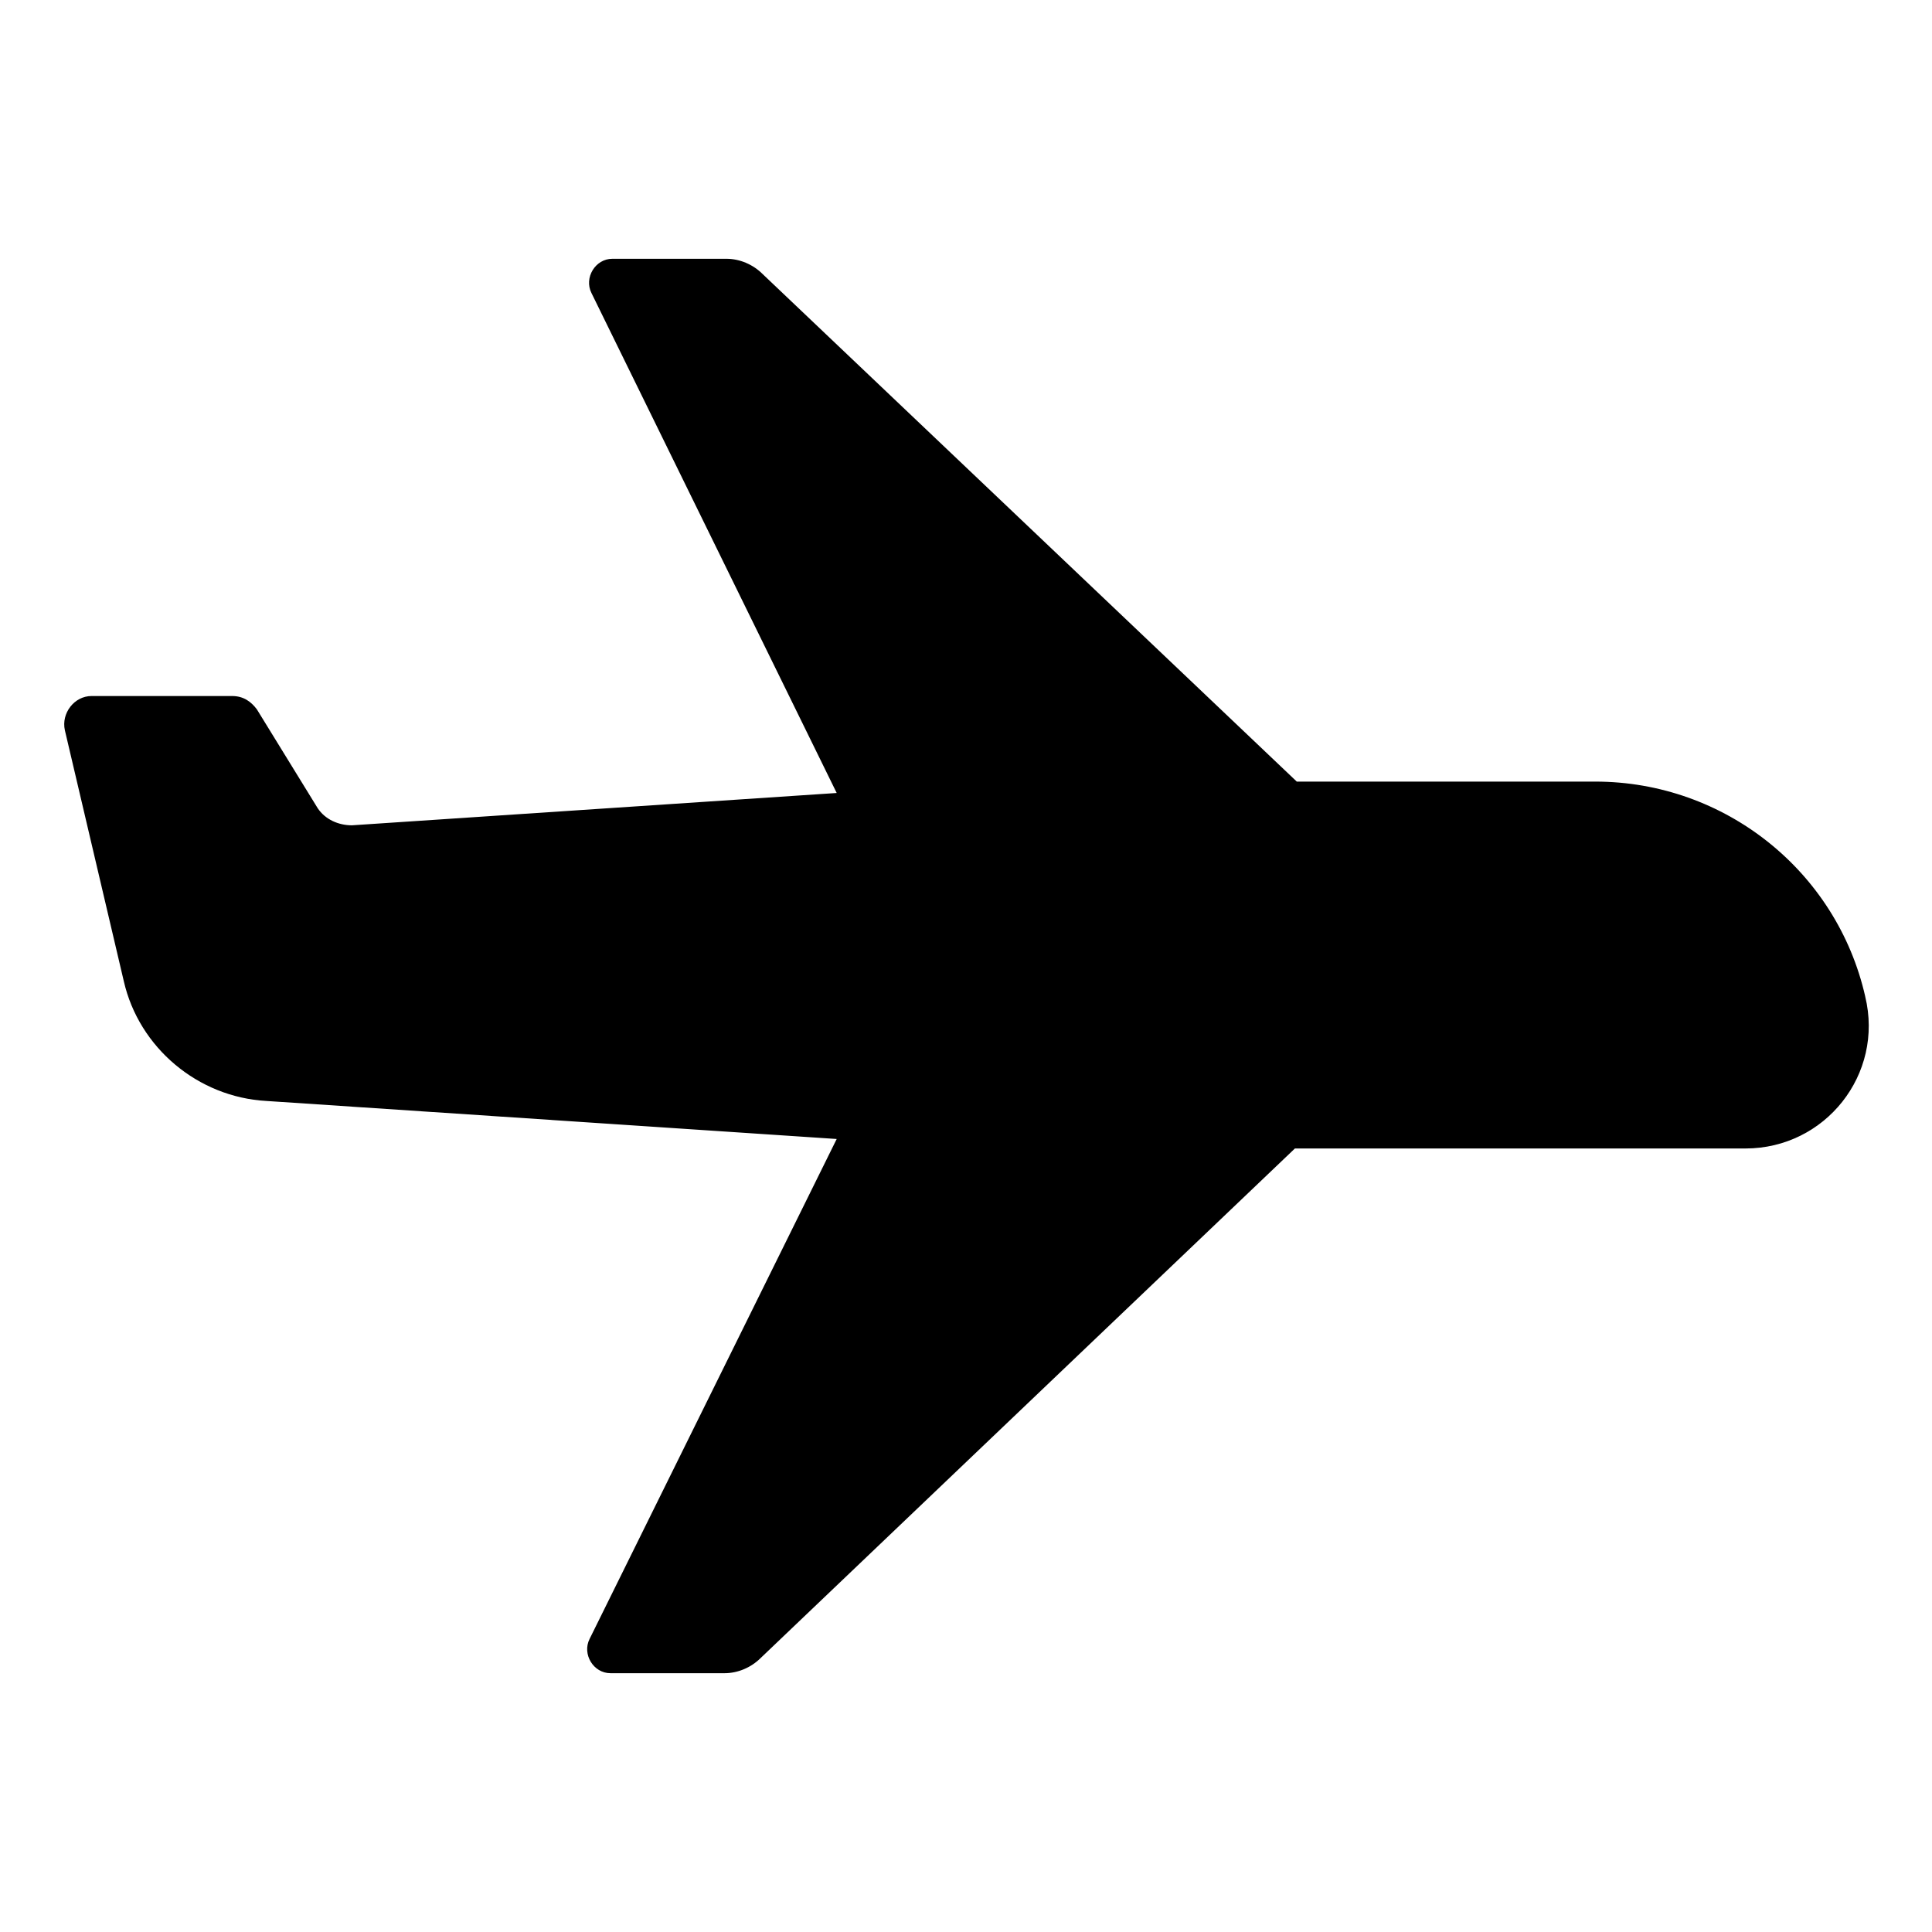<?xml version="1.0" encoding="UTF-8"?>
<!-- Uploaded to: SVG Repo, www.svgrepo.com, Generator: SVG Repo Mixer Tools -->
<svg fill="#000000" width="800px" height="800px" version="1.1" viewBox="144 144 512 512" xmlns="http://www.w3.org/2000/svg">
 <path d="m638.3 408.06c-7.559-33.25-37.281-56.93-71.539-56.93h-79.102l-141.57-134.52c-2.519-2.519-6.047-4.031-9.574-4.031h-30.23c-4.535 0-7.559 5.039-5.543 9.07l64.992 132.5-128.47 8.566c-3.527 0-7.055-1.512-9.07-4.535l-16.121-26.199c-1.512-2.016-3.527-3.527-6.551-3.527h-37.273c-4.535 0-8.062 4.535-7.055 9.07l15.617 66.504c4.031 17.633 19.648 30.73 37.785 31.738l151.14 10.078-65.492 132.5c-2.016 4.031 1.008 9.07 5.543 9.07h30.23c3.527 0 7.055-1.512 9.574-4.031l141.57-135.02 119.39-0.004c21.16 0 36.781-19.648 31.742-40.305z"/>
</svg>